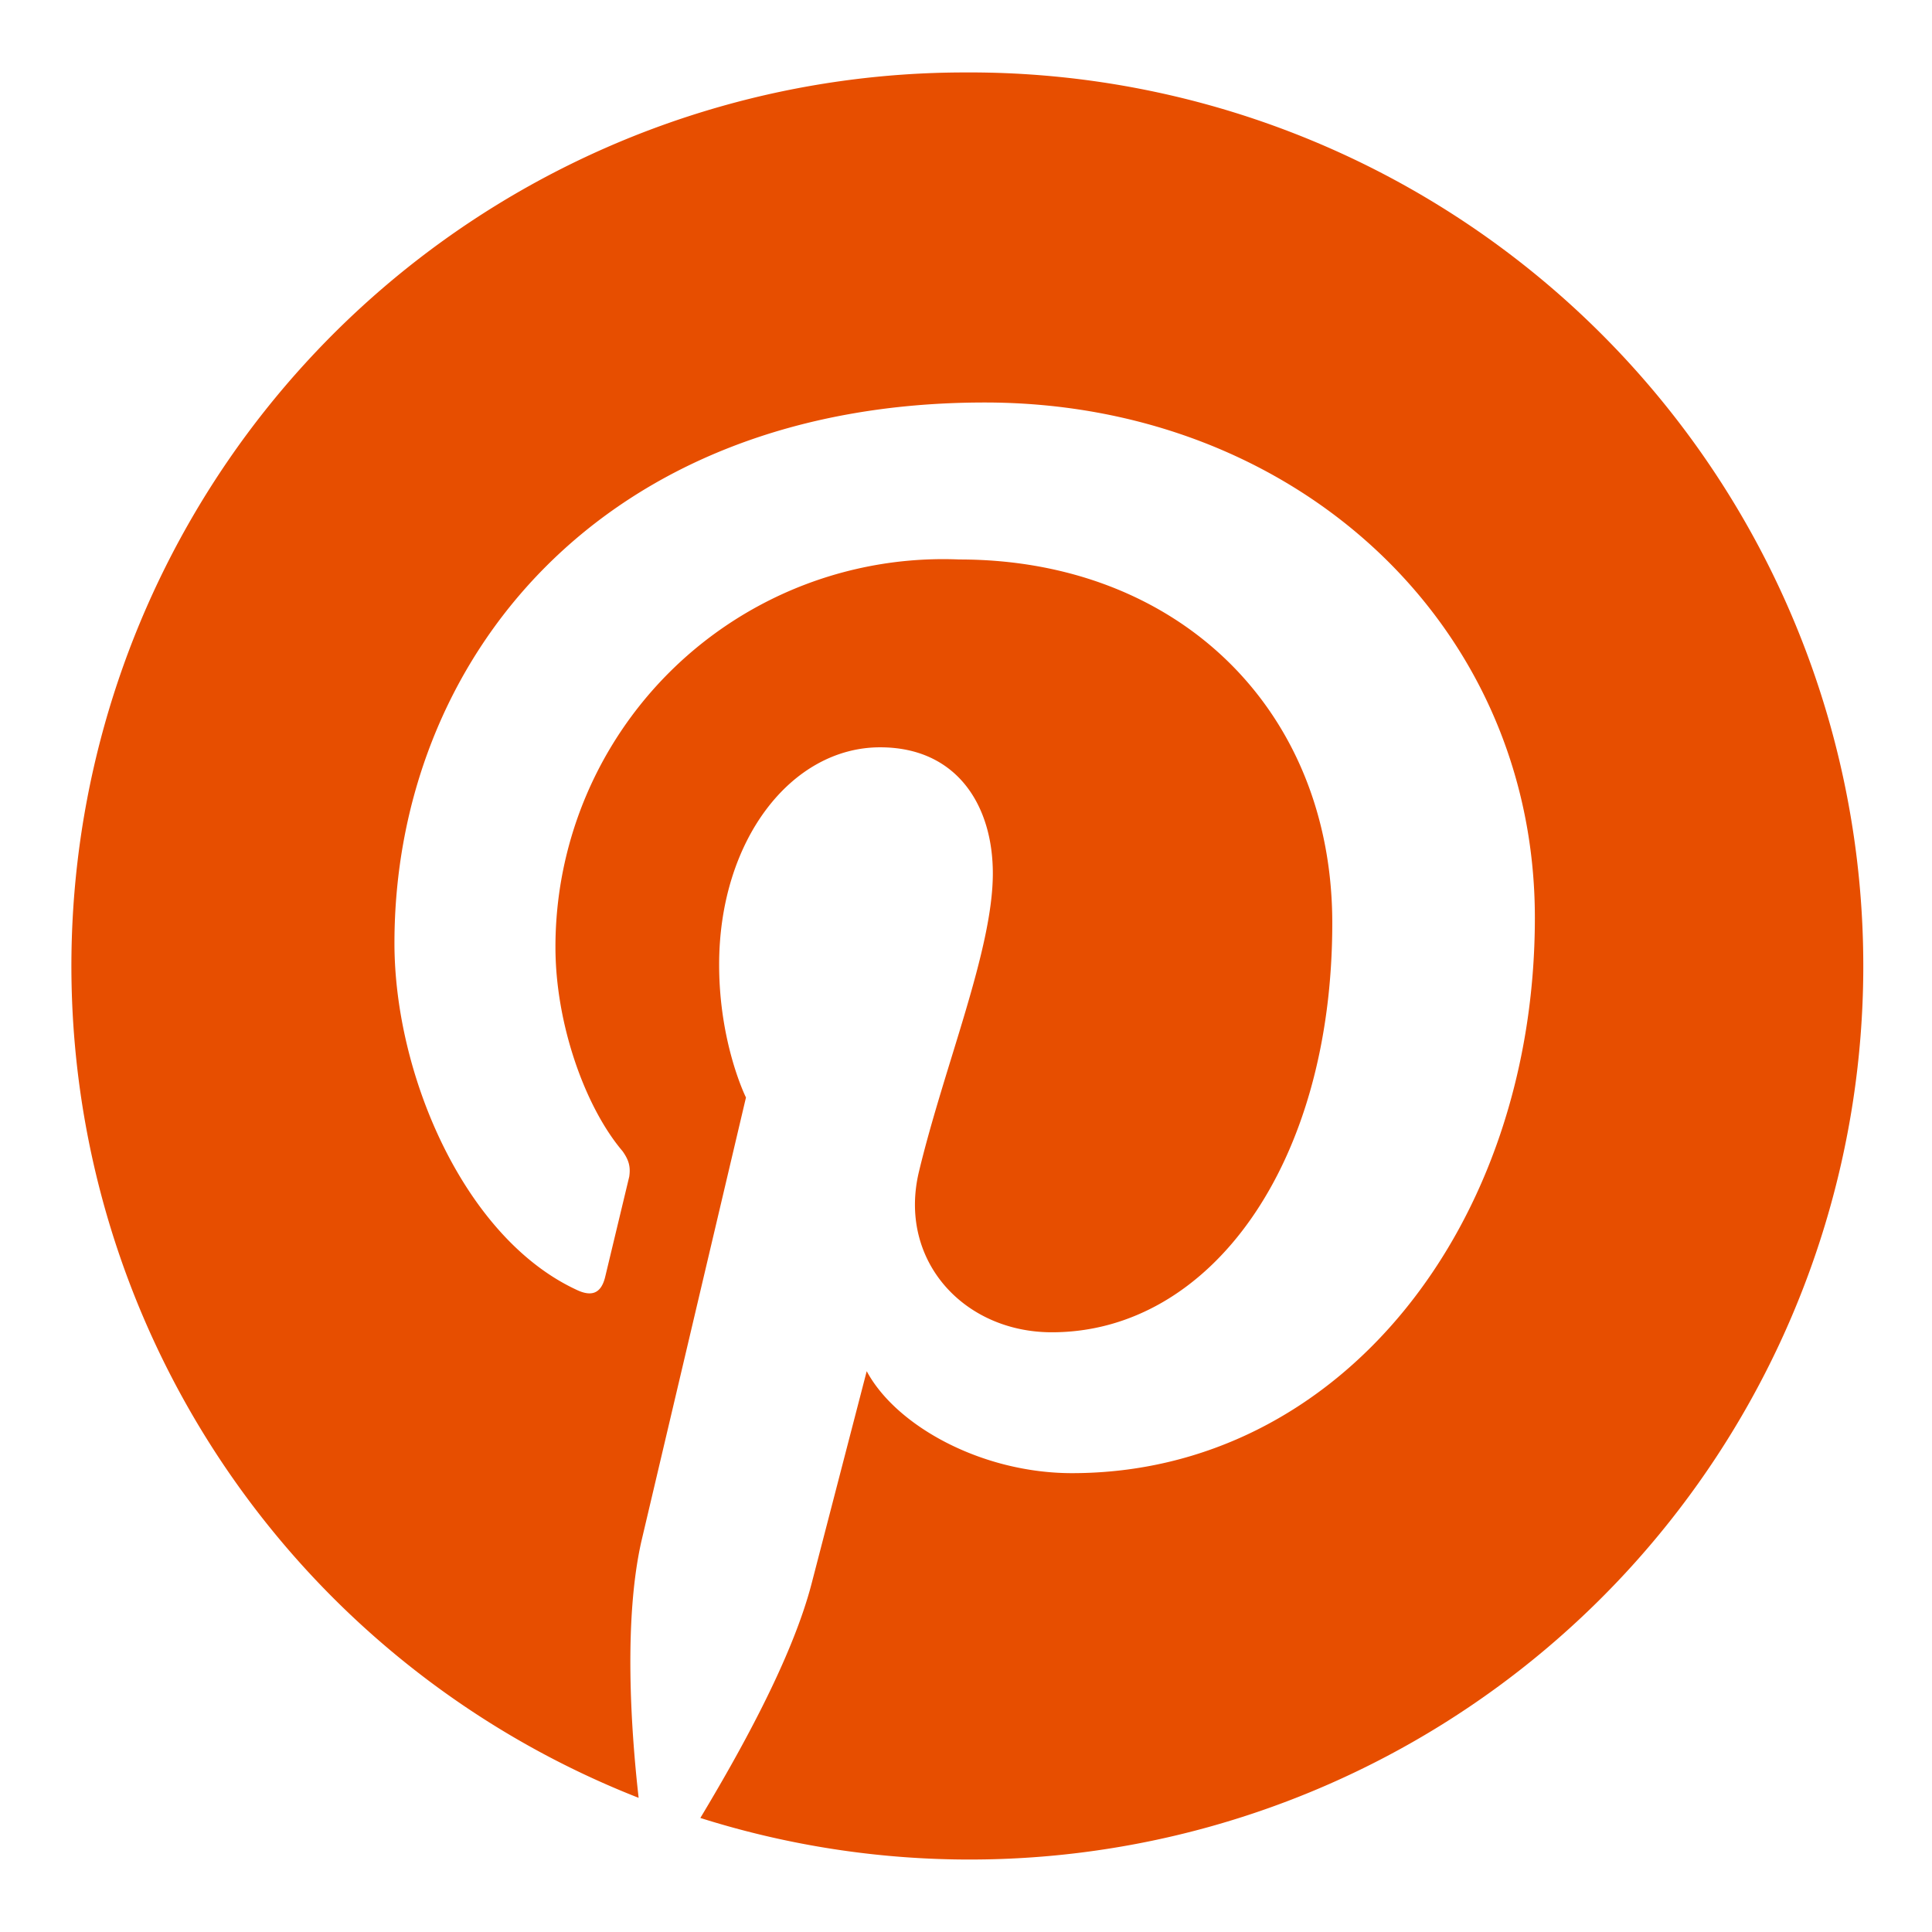 <svg xmlns="http://www.w3.org/2000/svg" xml:space="preserve" viewBox="0 0 144 144"><path fill="#e74e00" d="M71.9 5.4A66.6 66.6 0 0 0 47.6 134c-.6-5.3-1.1-13.3.2-19.1l7.8-33.1s-2-4-2-9.9c0-9.3 5.4-16.2 12-16.2 5.7 0 8.4 4.3 8.4 9.4 0 5.7-3.6 14.3-5.5 22.2-1.6 6.6 3.3 12 9.9 12 11.8 0 20.9-12.5 20.9-30.5 0-15.9-11.5-27.1-27.8-27.1a28.9 28.9 0 0 0-30.1 28.9c0 5.7 2.2 11.9 5 15.2.5.7.6 1.2.5 1.9l-1.8 7.5c-.3 1.2-1 1.5-2.2.9-8.3-3.9-13.5-16-13.5-25.8 0-21 15.3-40.3 44-40.3 23.1 0 41 16.5 41 38.4 0 22.9-14.5 41.4-34.5 41.4-6.7 0-13.1-3.5-15.3-7.6L60.5 118c-1.5 5.8-5.6 13-8.3 17.5A66.6 66.6 0 1 0 71.9 5.4z"/></svg>
